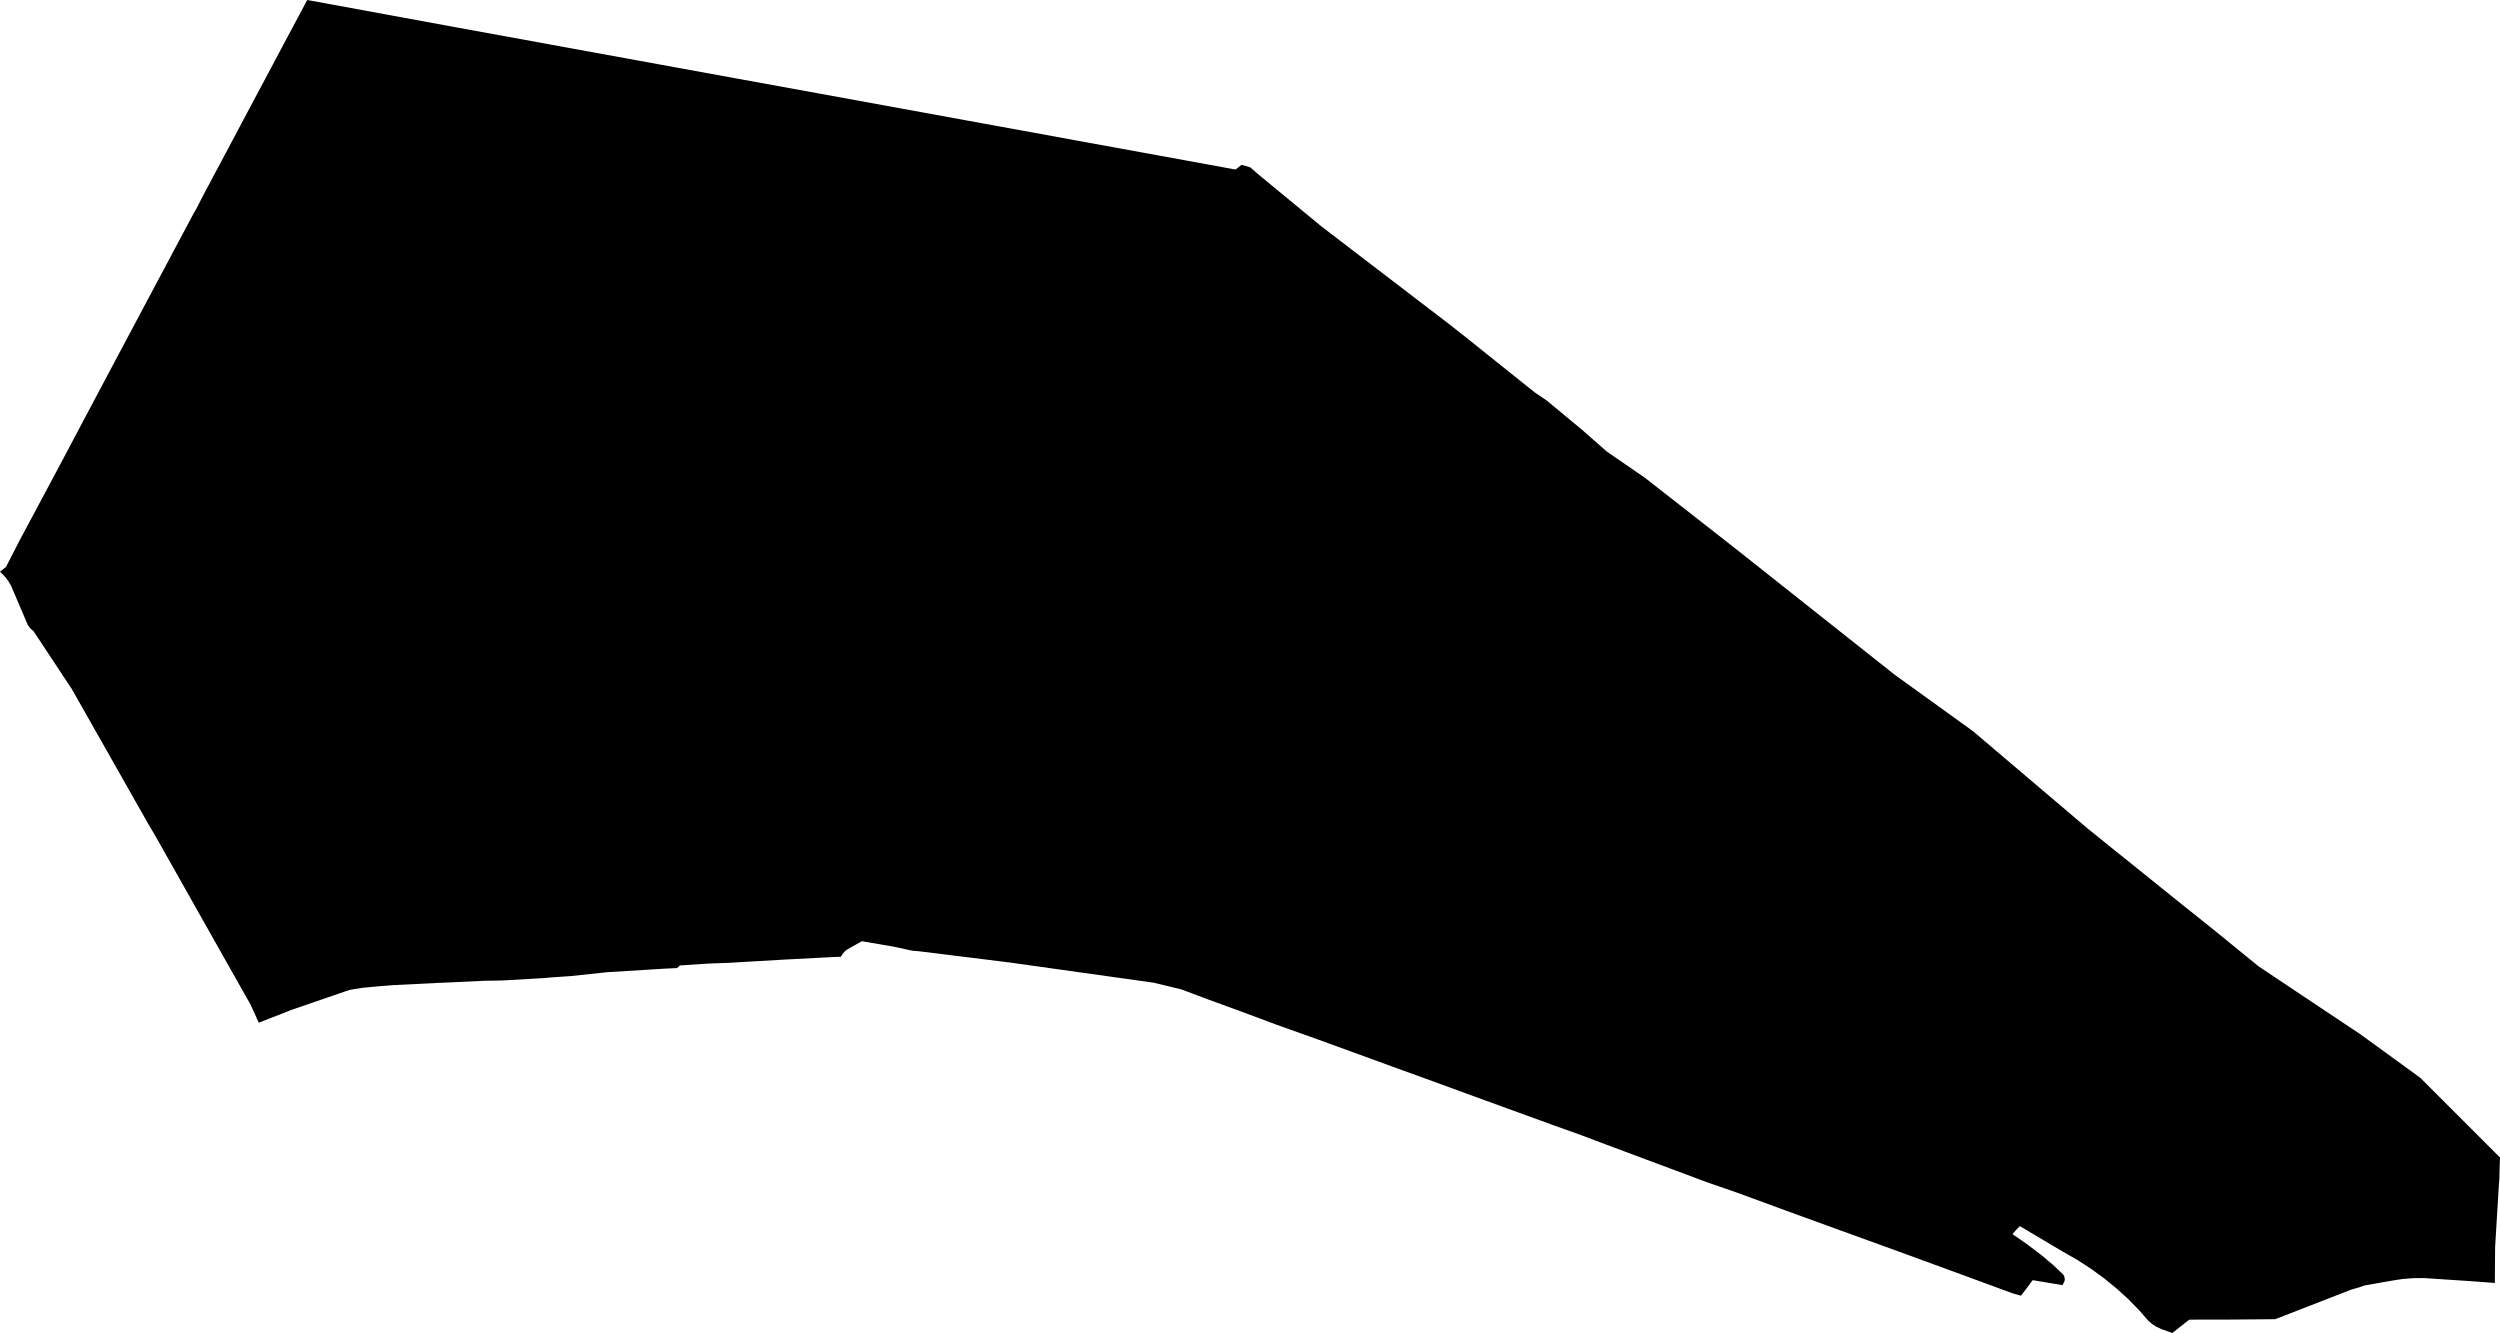 <svg width="1024" height="546.005" class="wof-locality" edtf:cessation="" edtf:inception="" id="wof-%!s(int64=101728685)" mz:is_ceased="-1" mz:is_current="1" mz:is_deprecated="-1" mz:is_superseded="0" mz:is_superseding="1" mz:latitude="38.886493" mz:longitude="-77.176065" mz:max_latitude="38.896272" mz:max_longitude="-77.149697" mz:min_latitude="38.872468" mz:min_longitude="-77.19434" mz:uri="https://data.whosonfirst.org/101/728/685/101728685.geojson" viewBox="0 0 1024.00 546.00" wof:belongsto="102191575,85633793,85688747,102081047" wof:country="US" wof:id="101728685" wof:lastmodified="1652217777" wof:name="Falls Church" wof:parent_id="102081047" wof:path="101/728/685/101728685.geojson" wof:placetype="locality" wof:repo="sfomuseum-data-whosonfirst" wof:superseded_by="" wof:supersedes="1125885143" xmlns="http://www.w3.org/2000/svg" xmlns:edtf="x-urn:namespaces#edtf" xmlns:mz="x-urn:namespaces#mz" xmlns:wof="x-urn:namespaces#wof"><path d="M2.431 232.265,7.891 221.622,21.309 196.506,24.612 190.313,27.731 184.441,32.021 176.321,32.411 175.587,34.223 172.169,37.411 166.159,43.077 155.493,50.577 141.387,54.981 133.106,55.096 132.9,60.762 122.234,68.102 108.472,68.79 107.164,69.134 106.522,69.409 106.017,69.684 105.513,69.845 105.191,70.051 104.824,70.395 104.136,70.533 103.884,73.561 98.196,77.529 90.764,78.515 88.906,79.57 86.956,80.235 85.878,82.139 82.139,82.965 80.534,83.286 79.914,83.699 79.134,84.043 78.515,84.433 77.758,85.511 75.763,85.832 75.166,86.062 74.73,86.268 74.341,86.406 74.065,86.543 73.813,87.254 72.414,88.149 70.762,89.938 67.436,91.957 63.629,93.356 61.037,94.709 58.445,97.439 53.33,98.333 51.655,98.975 50.417,101.338 45.99,102.898 43.054,110.926 27.984,111.775 26.401,112.669 24.681,124.849 1.858,125.835 0,126.615 0.138,133.29 1.353,187.17 11.262,219.81 17.203,225.132 18.189,277.98 27.823,301.995 32.204,335.645 38.329,370.097 44.613,396.338 49.407,422.991 54.27,426.432 54.89,440.676 57.504,467.237 62.344,486.482 65.854,503.639 68.996,506.094 69.432,508.548 67.505,512.034 68.491,515.452 71.45,541.119 92.622,545.156 95.718,570.754 115.307,593.784 132.923,602.294 139.644,602.775 140.034,607.89 144.139,628.626 160.723,630.415 161.939,633.122 163.751,633.374 163.912,646.93 175.151,648.352 176.344,648.949 176.871,653.192 180.61,653.788 181.115,658.101 184.922,673.675 195.634,707.829 222.333,710.215 224.214,710.421 224.375,711.706 225.384,729.826 239.743,776.068 276.374,797.675 291.949,806.46 298.28,808.273 299.61,810.612 301.583,821.645 310.964,822.884 312.019,835.132 322.41,855.042 339.315,867.589 349.43,867.979 349.751,868.896 350.462,895.137 371.588,895.665 372.001,908.372 382.162,925.254 395.925,926.928 397.026,928.58 398.127,952.251 413.931,966.541 423.45,984.937 436.799,991.406 441.524,1010.467 460.586,1024 474.119,1023.839 478.454,1023.748 482.72,1023.702 483.385,1023.541 485.335,1022.004 510.75,1021.89 525.499,1011.728 524.742,992.988 523.503,988.493 523.526,984.02 523.893,982.437 524.122,981.359 524.283,979.868 524.535,979.318 524.627,968.698 526.485,967.551 526.875,966.335 527.288,964.661 527.77,962.734 528.343,962.229 528.549,931.929 540.339,923.992 540.408,912.501 540.5,896.72 540.523,889.77 546.005,889.036 545.73,886.237 544.72,885.389 544.422,883.393 543.505,881.581 542.381,879.998 541.027,875.984 536.44,871.557 531.944,866.832 527.655,861.809 523.572,856.533 519.741,853.941 518.044,851.005 516.14,844.583 512.47,827.334 502.217,825.682 503.915,824.283 505.474,830.247 509.603,836.004 513.961,840.89 518.067,844.973 521.92,845.5 522.723,845.752 523.939,845.592 524.856,844.789 526.393,832.586 524.352,831.646 525.59,831.417 525.912,830.614 527.036,827.792 530.706,824.421 529.765,798.593 520.269,796.139 519.374,785.106 515.337,777.582 512.585,748.681 502.102,731.34 495.795,711.476 488.501,698.883 484.142,686.084 479.348,676.359 475.724,658.261 468.958,653.697 467.237,646.999 464.714,637.09 461.182,621.768 455.608,615.506 453.337,597.935 446.938,593.646 445.355,588.118 443.337,575.021 438.588,562.612 434.07,544.56 427.487,540.202 425.904,523.021 419.78,508.594 414.389,495.313 409.55,483.913 405.26,472.513 402.508,413.495 394.227,376.29 389.617,373.675 389.41,367.597 388.08,365.968 387.736,359.844 386.681,359.202 386.566,355.279 385.901,353.054 385.511,347.205 388.791,346.15 389.525,345.875 389.869,345.095 390.764,344.843 391.2,344.476 391.865,340.829 392.025,324.13 392.897,323.717 392.92,322.158 392.989,321.836 393.012,311.216 393.631,310.115 393.7,309.634 393.723,298.647 394.365,290.022 394.686,278.53 395.443,277.269 396.521,271.97 396.773,248.62 398.218,248.001 398.287,233.802 399.801,225.407 400.375,222.7 400.627,205.497 401.613,198.249 401.728,180.748 402.554,180.22 402.554,161.32 403.494,155.998 403.907,148.727 404.572,143.497 405.398,142.144 405.834,140.813 406.269,119.298 413.678,115.49 415.192,110.467 417.142,105.994 418.885,104.756 416.156,102.622 411.476,89.938 389.02,83.378 377.391,69.73 353.192,67.138 348.605,66.656 347.733,63.285 341.792,60.807 337.617,60.578 337.205,52.573 323.098,40.393 301.583,39.797 300.55,38.604 298.44,38.168 297.683,37.411 296.307,36.7 295.068,29.291 282.017,29.085 281.719,28.901 281.466,13.74 258.529,12.455 257.428,11.4 256.006,6.881 245.432,6.698 244.996,4.565 239.995,4.221 239.399,3.441 238.069,2.064 236.234,1.124 235.27,0 234.123,2.431 232.265 Z"/></svg>
